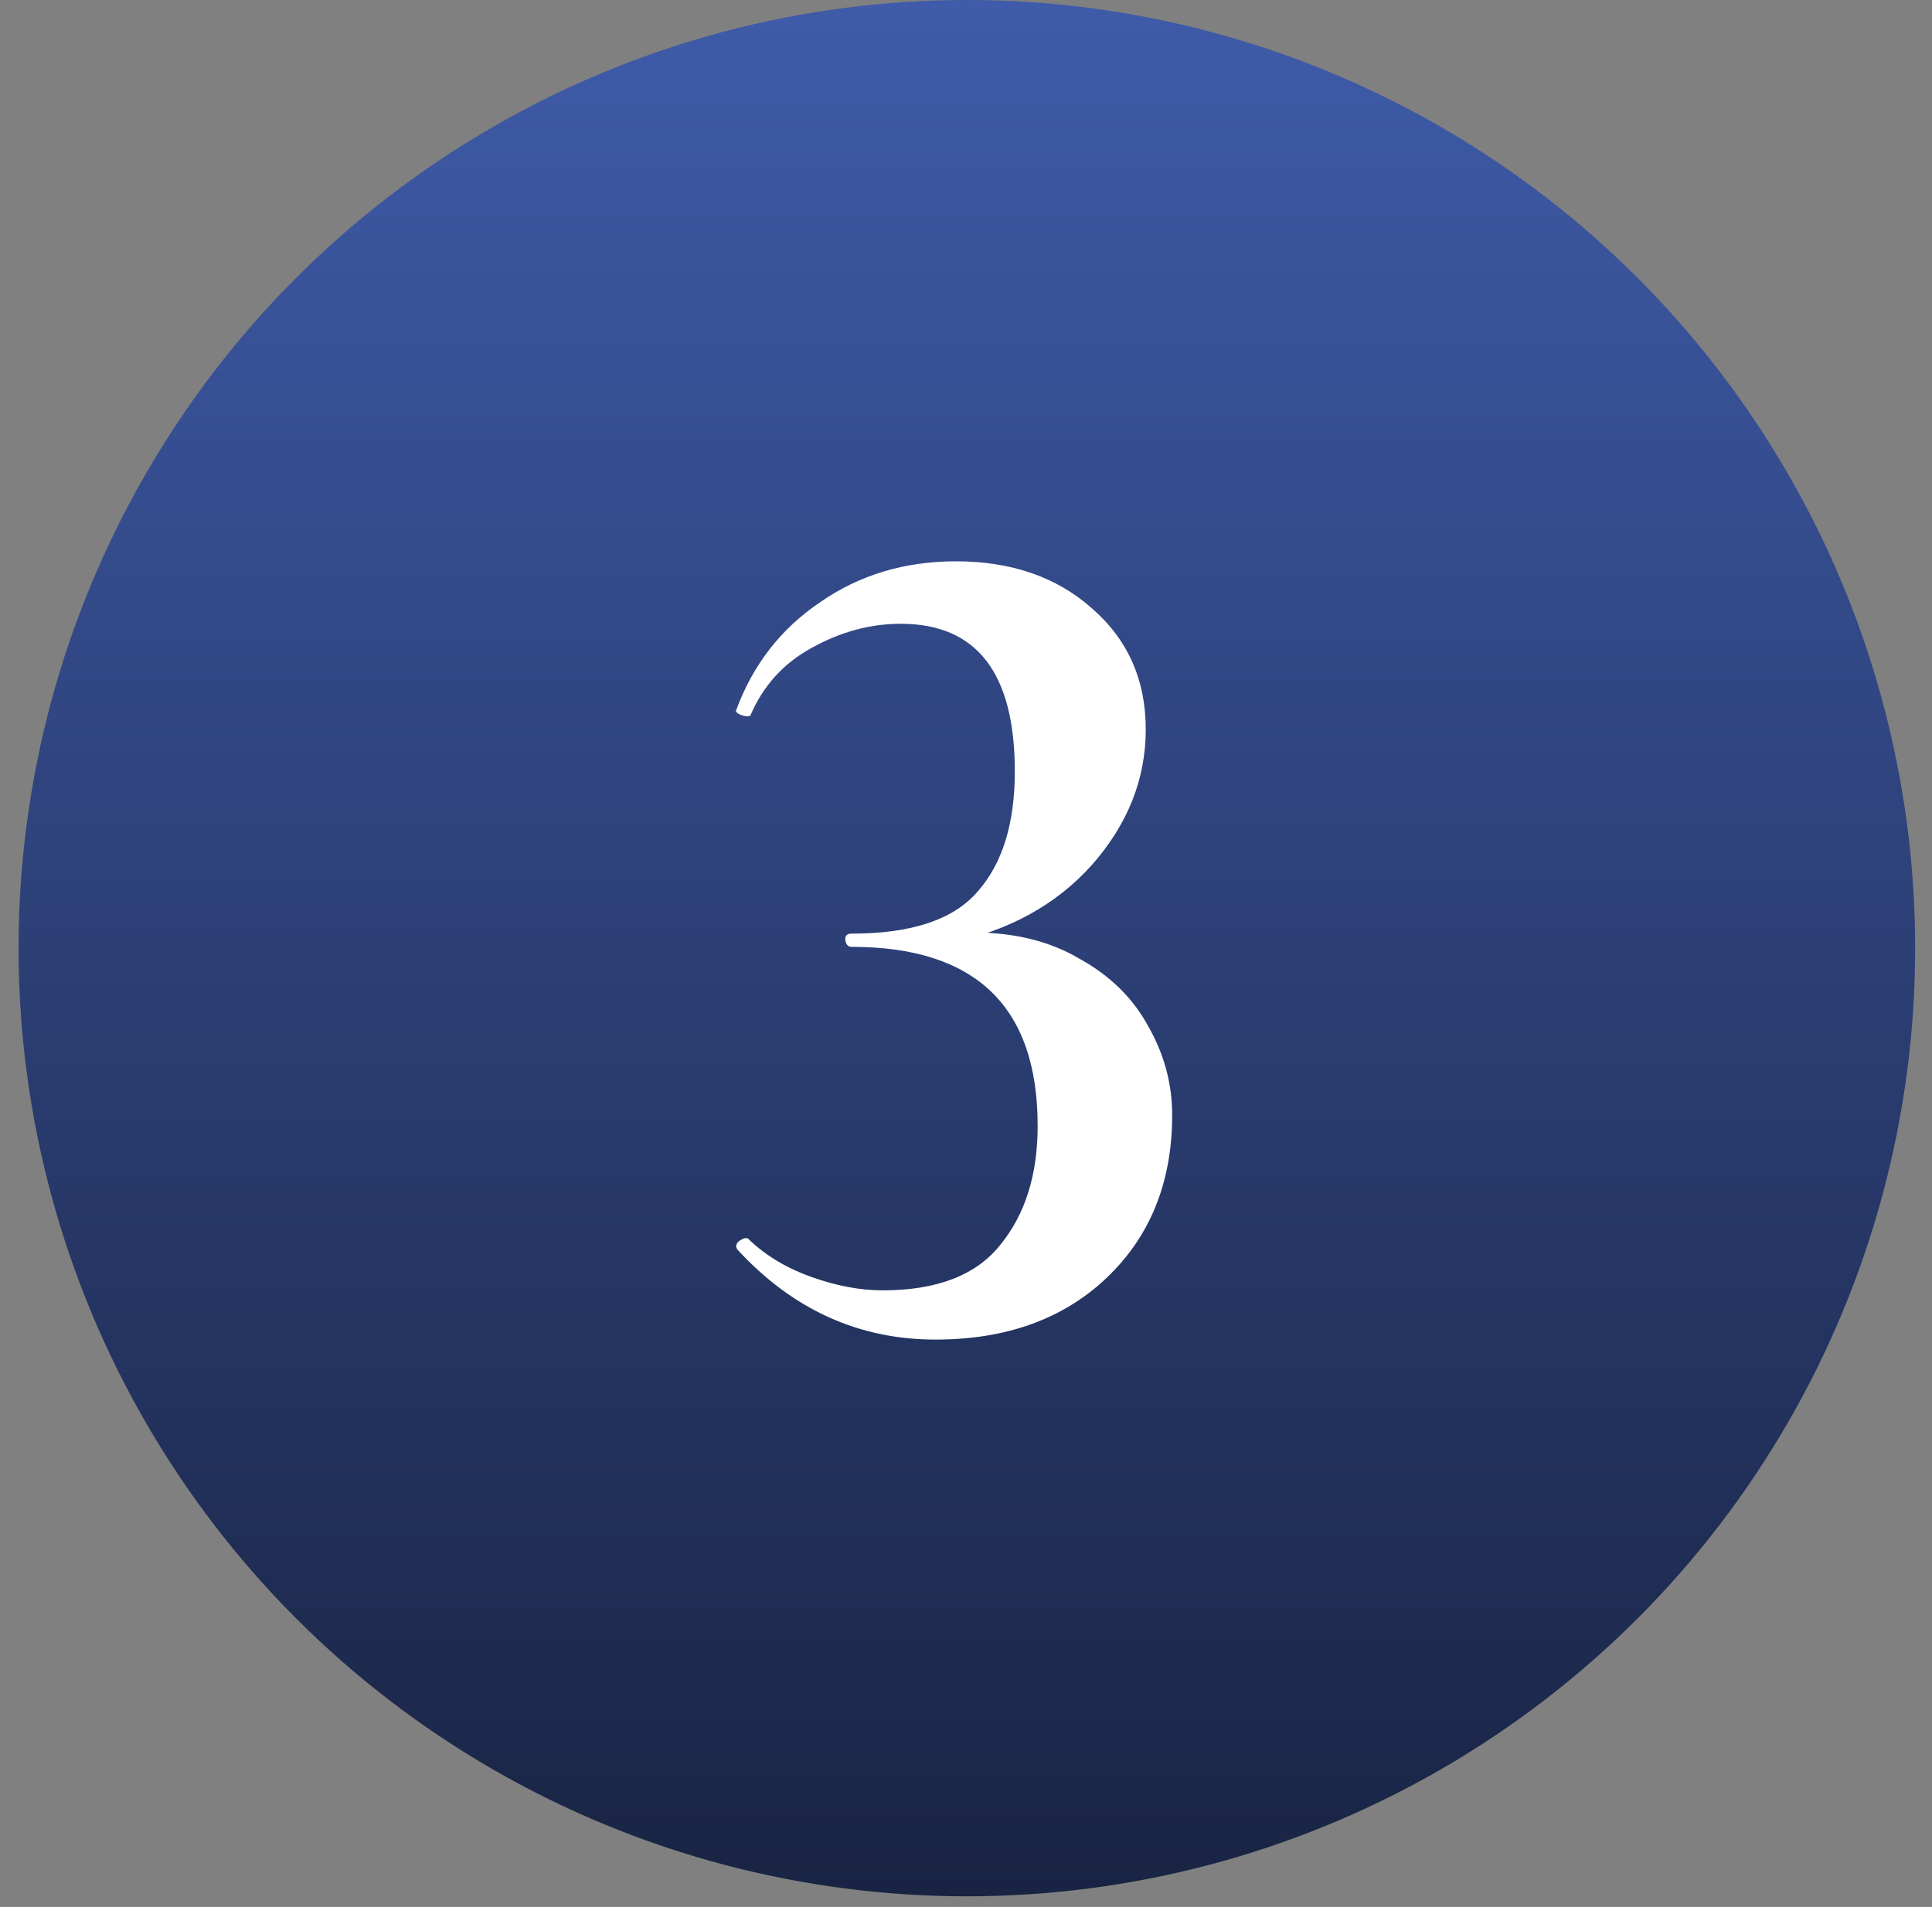 <?xml version="1.0" encoding="UTF-8"?> <svg xmlns="http://www.w3.org/2000/svg" width="78" height="77" viewBox="0 0 78 77" fill="none"><rect x="0" y="0" width="78" height="77" fill="#808080" stroke="none"/><circle cx="39.035" cy="38.285" r="38.285" fill="url(#paint0_linear_61_65)"></circle><path d="M37.771 54.09C34.667 54.09 32 52.877 29.769 50.453L29.72 50.356C29.72 50.226 29.785 50.129 29.914 50.065C30.076 49.968 30.189 49.968 30.254 50.065C30.933 50.711 31.773 51.212 32.776 51.568C33.778 51.924 34.732 52.102 35.637 52.102C37.835 52.102 39.419 51.487 40.389 50.259C41.392 49.03 41.893 47.43 41.893 45.458C41.893 40.641 39.387 38.232 34.376 38.232C34.247 38.232 34.166 38.151 34.133 37.989C34.101 37.795 34.182 37.699 34.376 37.699C36.801 37.699 38.498 37.133 39.468 36.001C40.47 34.87 40.971 33.253 40.971 31.152C40.971 27.175 39.436 25.187 36.364 25.187C35.136 25.187 33.94 25.51 32.776 26.157C31.644 26.771 30.82 27.676 30.302 28.872C30.302 28.905 30.254 28.921 30.157 28.921C30.06 28.921 29.947 28.889 29.817 28.824C29.72 28.759 29.688 28.711 29.72 28.678C30.399 26.836 31.531 25.381 33.115 24.314C34.699 23.215 36.526 22.665 38.595 22.665C40.826 22.665 42.652 23.296 44.075 24.556C45.53 25.817 46.257 27.45 46.257 29.454C46.257 31.459 45.53 33.285 44.075 34.934C42.62 36.551 40.696 37.602 38.304 38.086L38.401 37.699L39.274 37.65C40.955 37.65 42.394 38.006 43.59 38.717C44.819 39.396 45.74 40.301 46.354 41.433C47.001 42.564 47.324 43.76 47.324 45.021C47.324 47.737 46.435 49.935 44.657 51.617C42.911 53.265 40.616 54.09 37.771 54.09Z" fill="white"></path><defs><linearGradient id="paint0_linear_61_65" x1="39.035" y1="0" x2="39.035" y2="76.571" gradientUnits="userSpaceOnUse"><stop stop-color="#3F5BA9"></stop><stop offset="1" stop-color="#192443"></stop></linearGradient></defs></svg> 